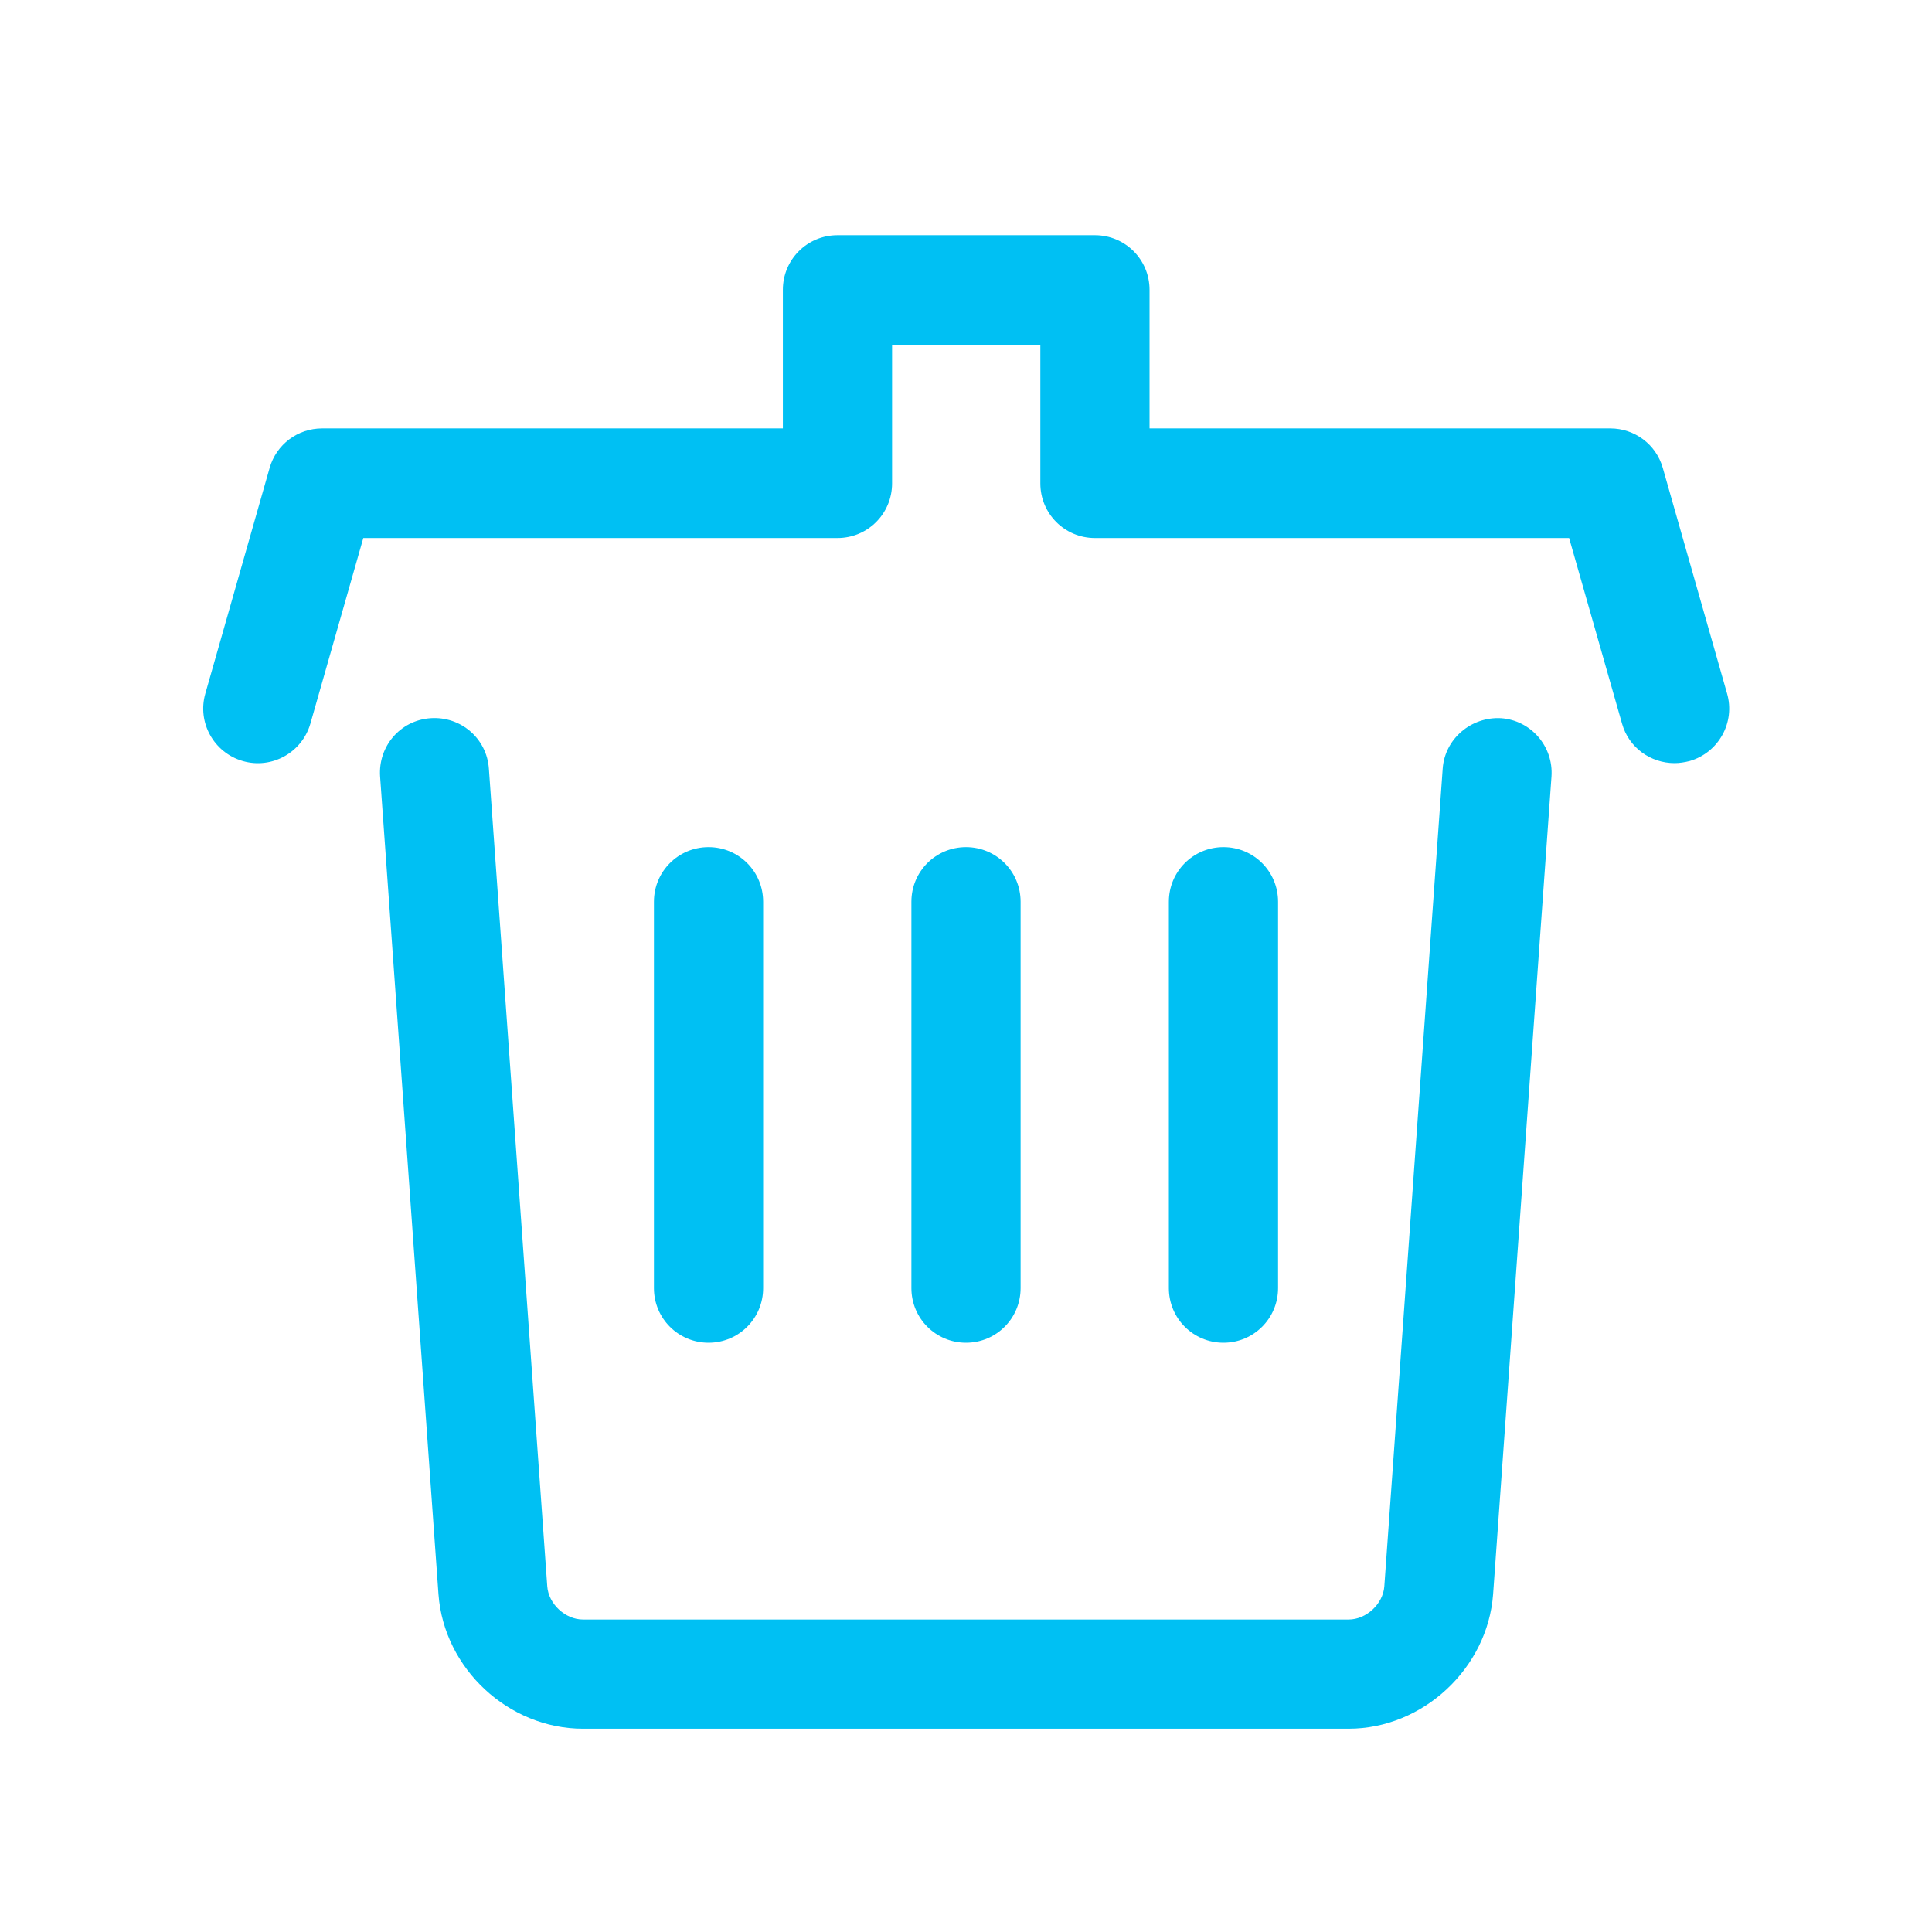 <?xml version="1.0" encoding="UTF-8"?>
<svg id="_レイヤー_2" data-name="レイヤー 2" xmlns="http://www.w3.org/2000/svg" viewBox="0 0 46 46">
  <defs>
    <style>
      .cls-1 {
        fill: none;
      }

      .cls-1, .cls-2 {
        stroke-width: 0px;
      }

      .cls-2 {
        fill: #00c0f3;
      }
    </style>
  </defs>
  <g id="_ボタン" data-name="ボタン">
    <g>
      <rect class="cls-1" width="46" height="46"/>
      <g>
        <path class="cls-2" d="m35.74,17.1c-.71-.04-1.34.49-1.39,1.2l-1.39,19.47c-.03.42-.43.79-.85.79H13.88c-.42,0-.82-.37-.85-.79l-1.39-19.47c-.05-.72-.67-1.25-1.39-1.2-.72.05-1.25.67-1.2,1.39l1.39,19.47c.13,1.77,1.67,3.2,3.44,3.2h18.23c1.77,0,3.31-1.44,3.44-3.2l1.39-19.47c.05-.72-.49-1.34-1.2-1.39Z"/>
        <path class="cls-2" d="m24.3,30.67v-9.2c0-.72-.58-1.3-1.3-1.3s-1.3.58-1.3,1.3v9.2c0,.72.58,1.3,1.3,1.3s1.3-.58,1.3-1.3Z"/>
        <path class="cls-2" d="m30.43,30.67v-9.2c0-.72-.58-1.3-1.3-1.3s-1.3.58-1.3,1.3v9.2c0,.72.58,1.3,1.3,1.3s1.3-.58,1.3-1.3Z"/>
        <path class="cls-2" d="m18.17,30.67v-9.2c0-.72-.58-1.3-1.3-1.3s-1.3.58-1.3,1.3v9.2c0,.72.58,1.3,1.3,1.3s1.3-.58,1.3-1.3Z"/>
        <path class="cls-2" d="m41.12,16.51l-1.53-5.37c-.16-.56-.67-.94-1.25-.94h-10.97v-3.3c0-.72-.58-1.3-1.3-1.3h-6.13c-.72,0-1.3.58-1.3,1.3v3.3H7.67c-.58,0-1.09.38-1.25.94l-1.53,5.37c-.2.69.2,1.41.89,1.61.69.2,1.41-.2,1.61-.89l1.26-4.42h11.29c.72,0,1.3-.58,1.3-1.3v-3.3h3.53v3.3c0,.72.58,1.3,1.3,1.3h11.29l1.26,4.42c.16.57.68.94,1.25.94.12,0,.24-.02.36-.05.69-.2,1.09-.92.89-1.61Z"/>
      </g>
    </g>
  </g>
</svg>